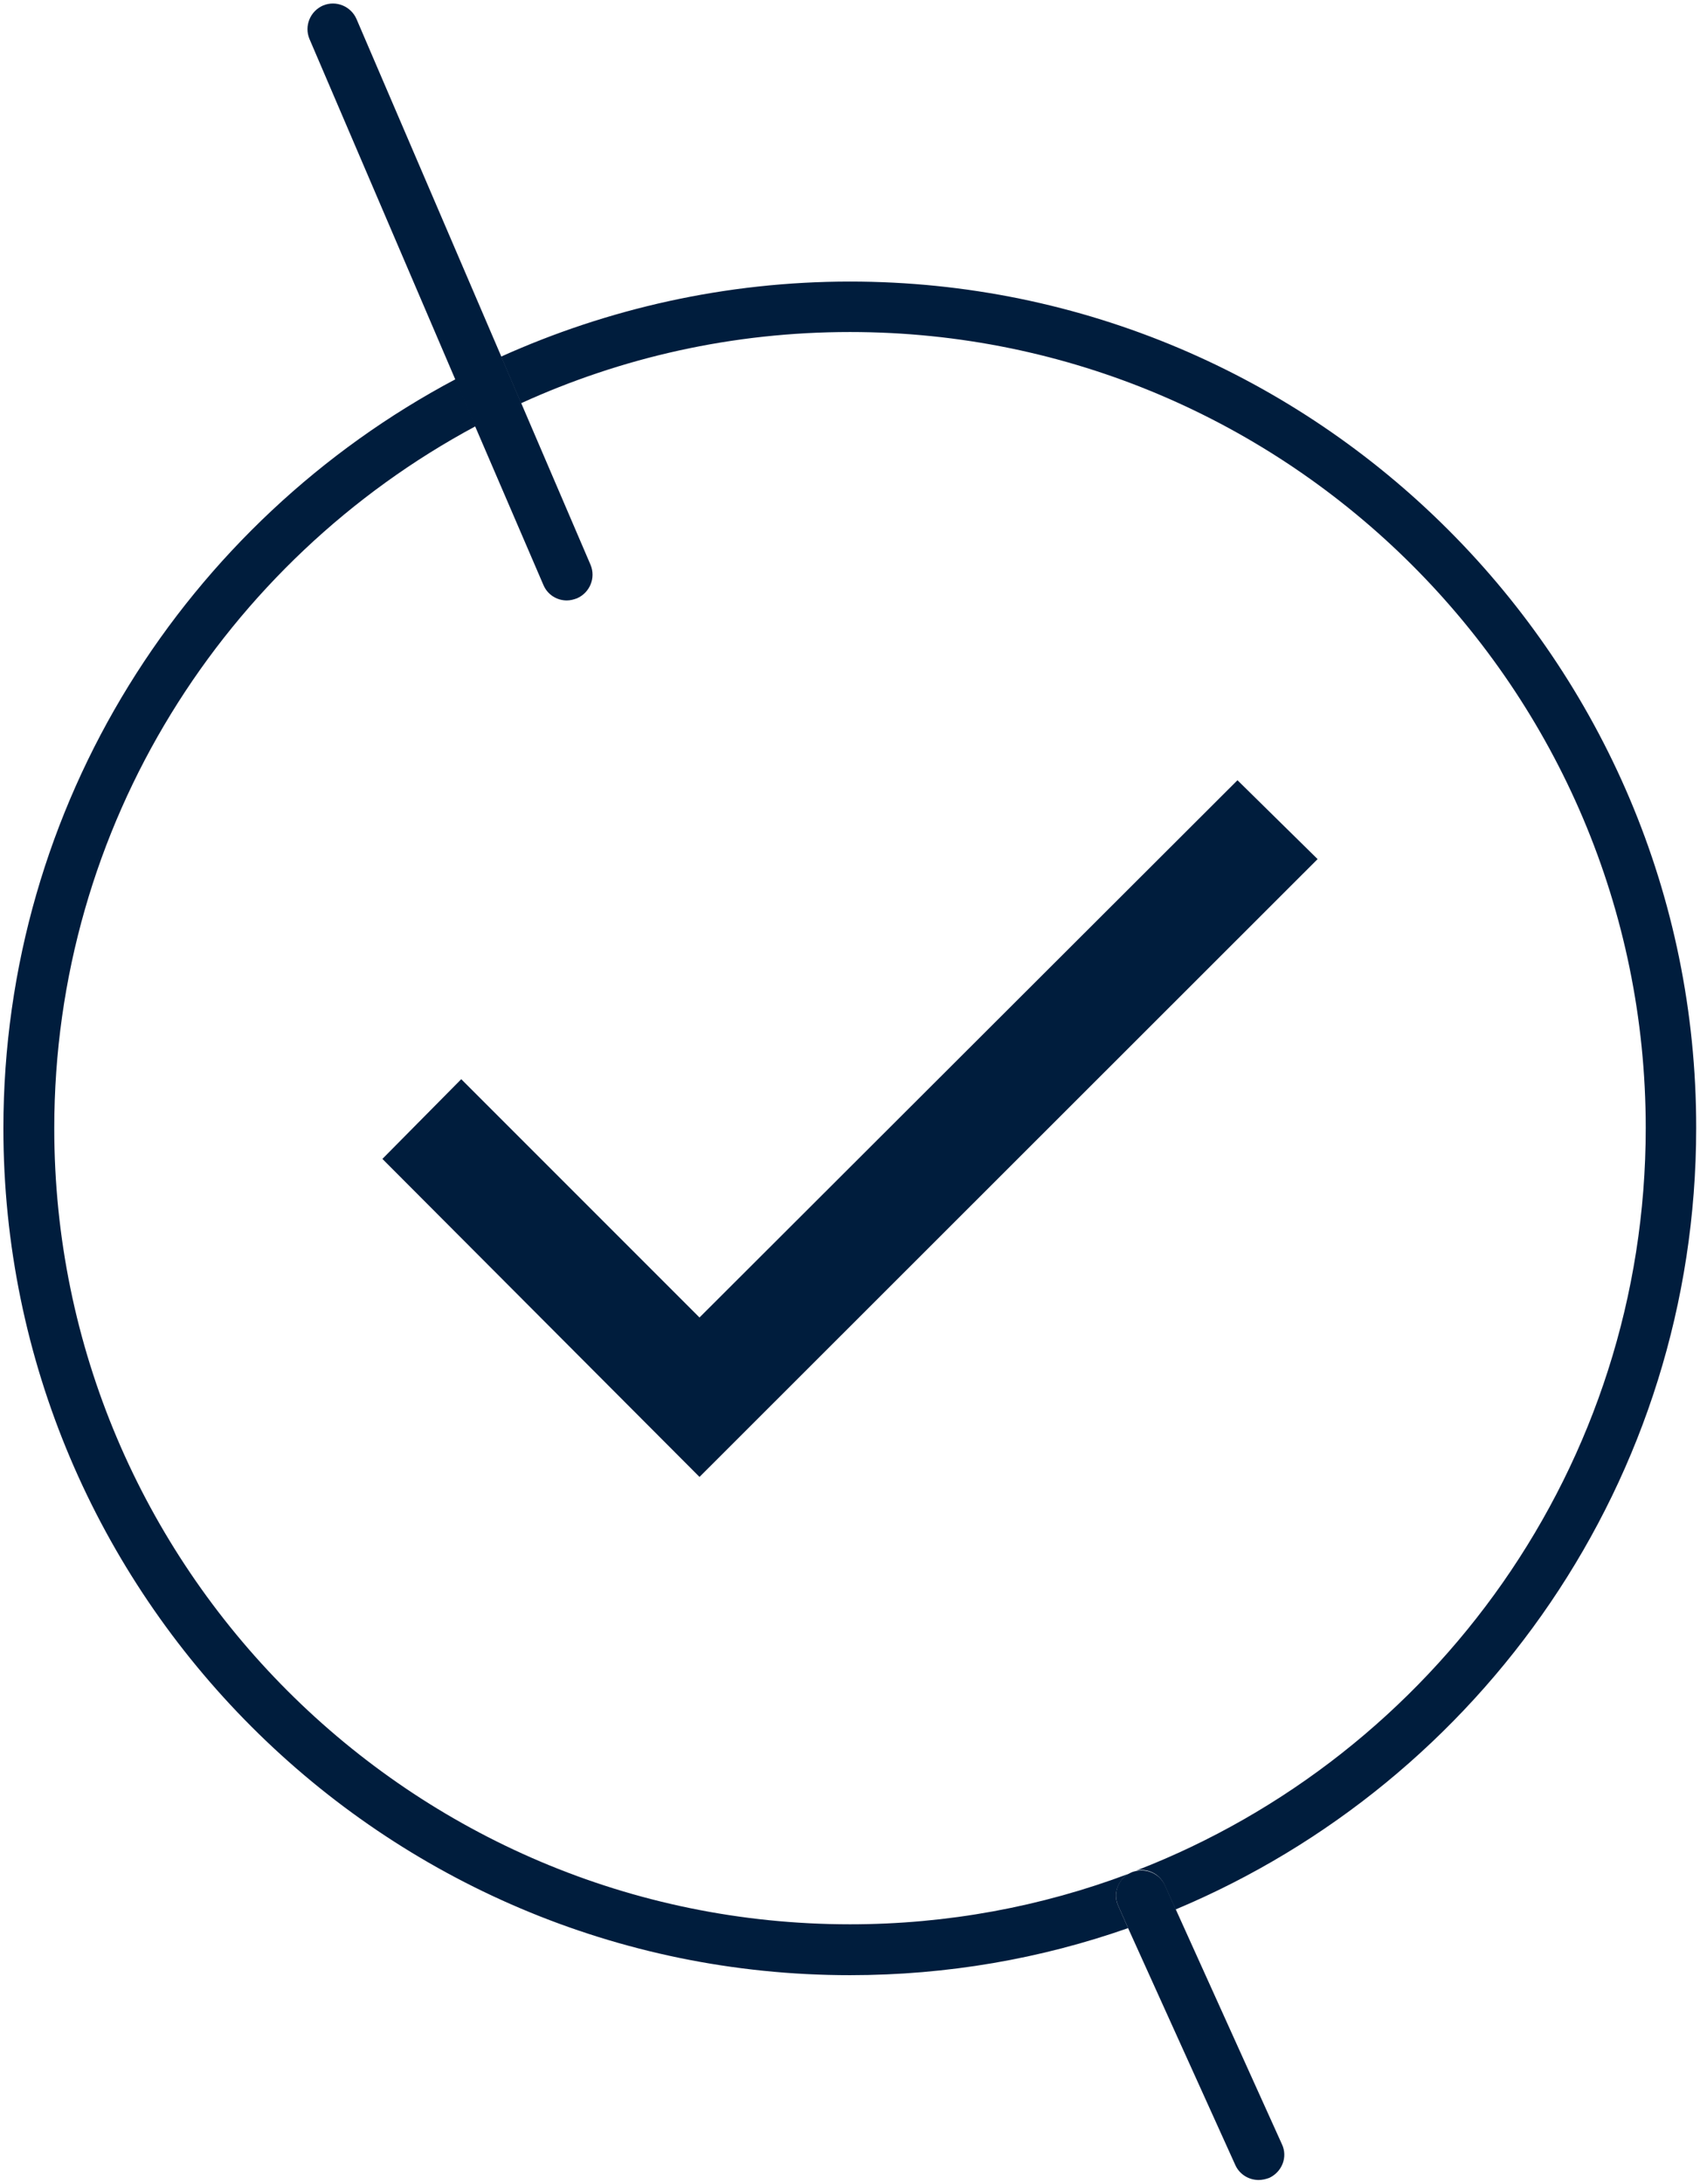 <?xml version="1.0" encoding="UTF-8"?> <!-- Generator: Adobe Illustrator 25.3.1, SVG Export Plug-In . SVG Version: 6.00 Build 0) --> <svg xmlns="http://www.w3.org/2000/svg" xmlns:xlink="http://www.w3.org/1999/xlink" version="1.2" id="Ebene_1" x="0px" y="0px" viewBox="0 0 401 515" overflow="visible" xml:space="preserve"> <g> <path fill="none" d="M136.1,141.2c-0.8,0.3-1.6,0.5-2.4,0.5c-2.3,0-4.5-1.4-5.5-3.6l-16-37.5c-59.1,31.6-99.4,94-99.4,165.6 c0,103.5,84.2,187.7,187.7,187.7c23.1,0,45.2-4.2,65.7-11.9c0.2-0.1,0.4-0.2,0.6-0.3c0.4-0.2,0.9-0.3,1.3-0.4 c70.2-27.2,120.1-95.4,120.1-175.1c0-103.5-84.2-187.7-187.7-187.7c-27.6,0-53.9,6-77.6,16.8l16.3,38.1 C140.6,136.4,139.2,139.9,136.1,141.2z"></path> <path fill="#001D3D" d="M200.5,66.4c-29.3,0-57.2,6.4-82.3,17.7l4.7,11c23.7-10.8,49.9-16.8,77.6-16.8 c103.5,0,187.7,84.2,187.7,187.7c0,79.7-49.9,147.9-120.1,175.1c2.7-0.5,5.4,0.8,6.6,3.4l2.6,5.8 c72.1-30.2,122.8-101.4,122.8-184.3C400.2,156,310.6,66.4,200.5,66.4z"></path> <path fill="#001D3D" d="M266.2,441.9c-20.5,7.7-42.6,11.9-65.7,11.9C97,453.8,12.8,369.6,12.8,266.1c0-71.6,40.3-133.9,99.4-165.6 l-4.7-11.1C44.1,123,0.8,189.6,0.8,266.1c0,110.1,89.6,199.7,199.7,199.7c23,0,45.1-3.9,65.6-11.1l-2.3-5.2 C262.5,446.8,263.6,443.5,266.2,441.9z"></path> <path fill="#001D3D" d="M128.2,138c1,2.3,3.2,3.6,5.5,3.6c0.8,0,1.6-0.2,2.4-0.5c3-1.3,4.5-4.8,3.2-7.9L123,95.2l-4.7-11L84.1,4.5 c-1.3-3-4.8-4.5-7.9-3.2c-3,1.3-4.5,4.8-3.2,7.9l34.4,80.3l4.7,11.1L128.2,138z"></path> <path fill="#001D3D" d="M268.1,441.2c-0.4,0.1-0.9,0.2-1.3,0.4c-0.2,0.1-0.4,0.2-0.6,0.3c-2.6,1.5-3.7,4.8-2.4,7.6l2.3,5.2 l25.3,55.9c1,2.2,3.2,3.5,5.5,3.5c0.8,0,1.7-0.2,2.5-0.5c3-1.4,4.4-4.9,3-7.9l-25-55.3l-2.6-5.8C273.6,442,270.8,440.7,268.1,441.2 z"></path> </g> <polygon fill="#001D3D" points="90.2,273.3 108.8,254.5 165,310.7 291.9,184 310.8,202.6 165,348.3 "></polygon> </svg> 
